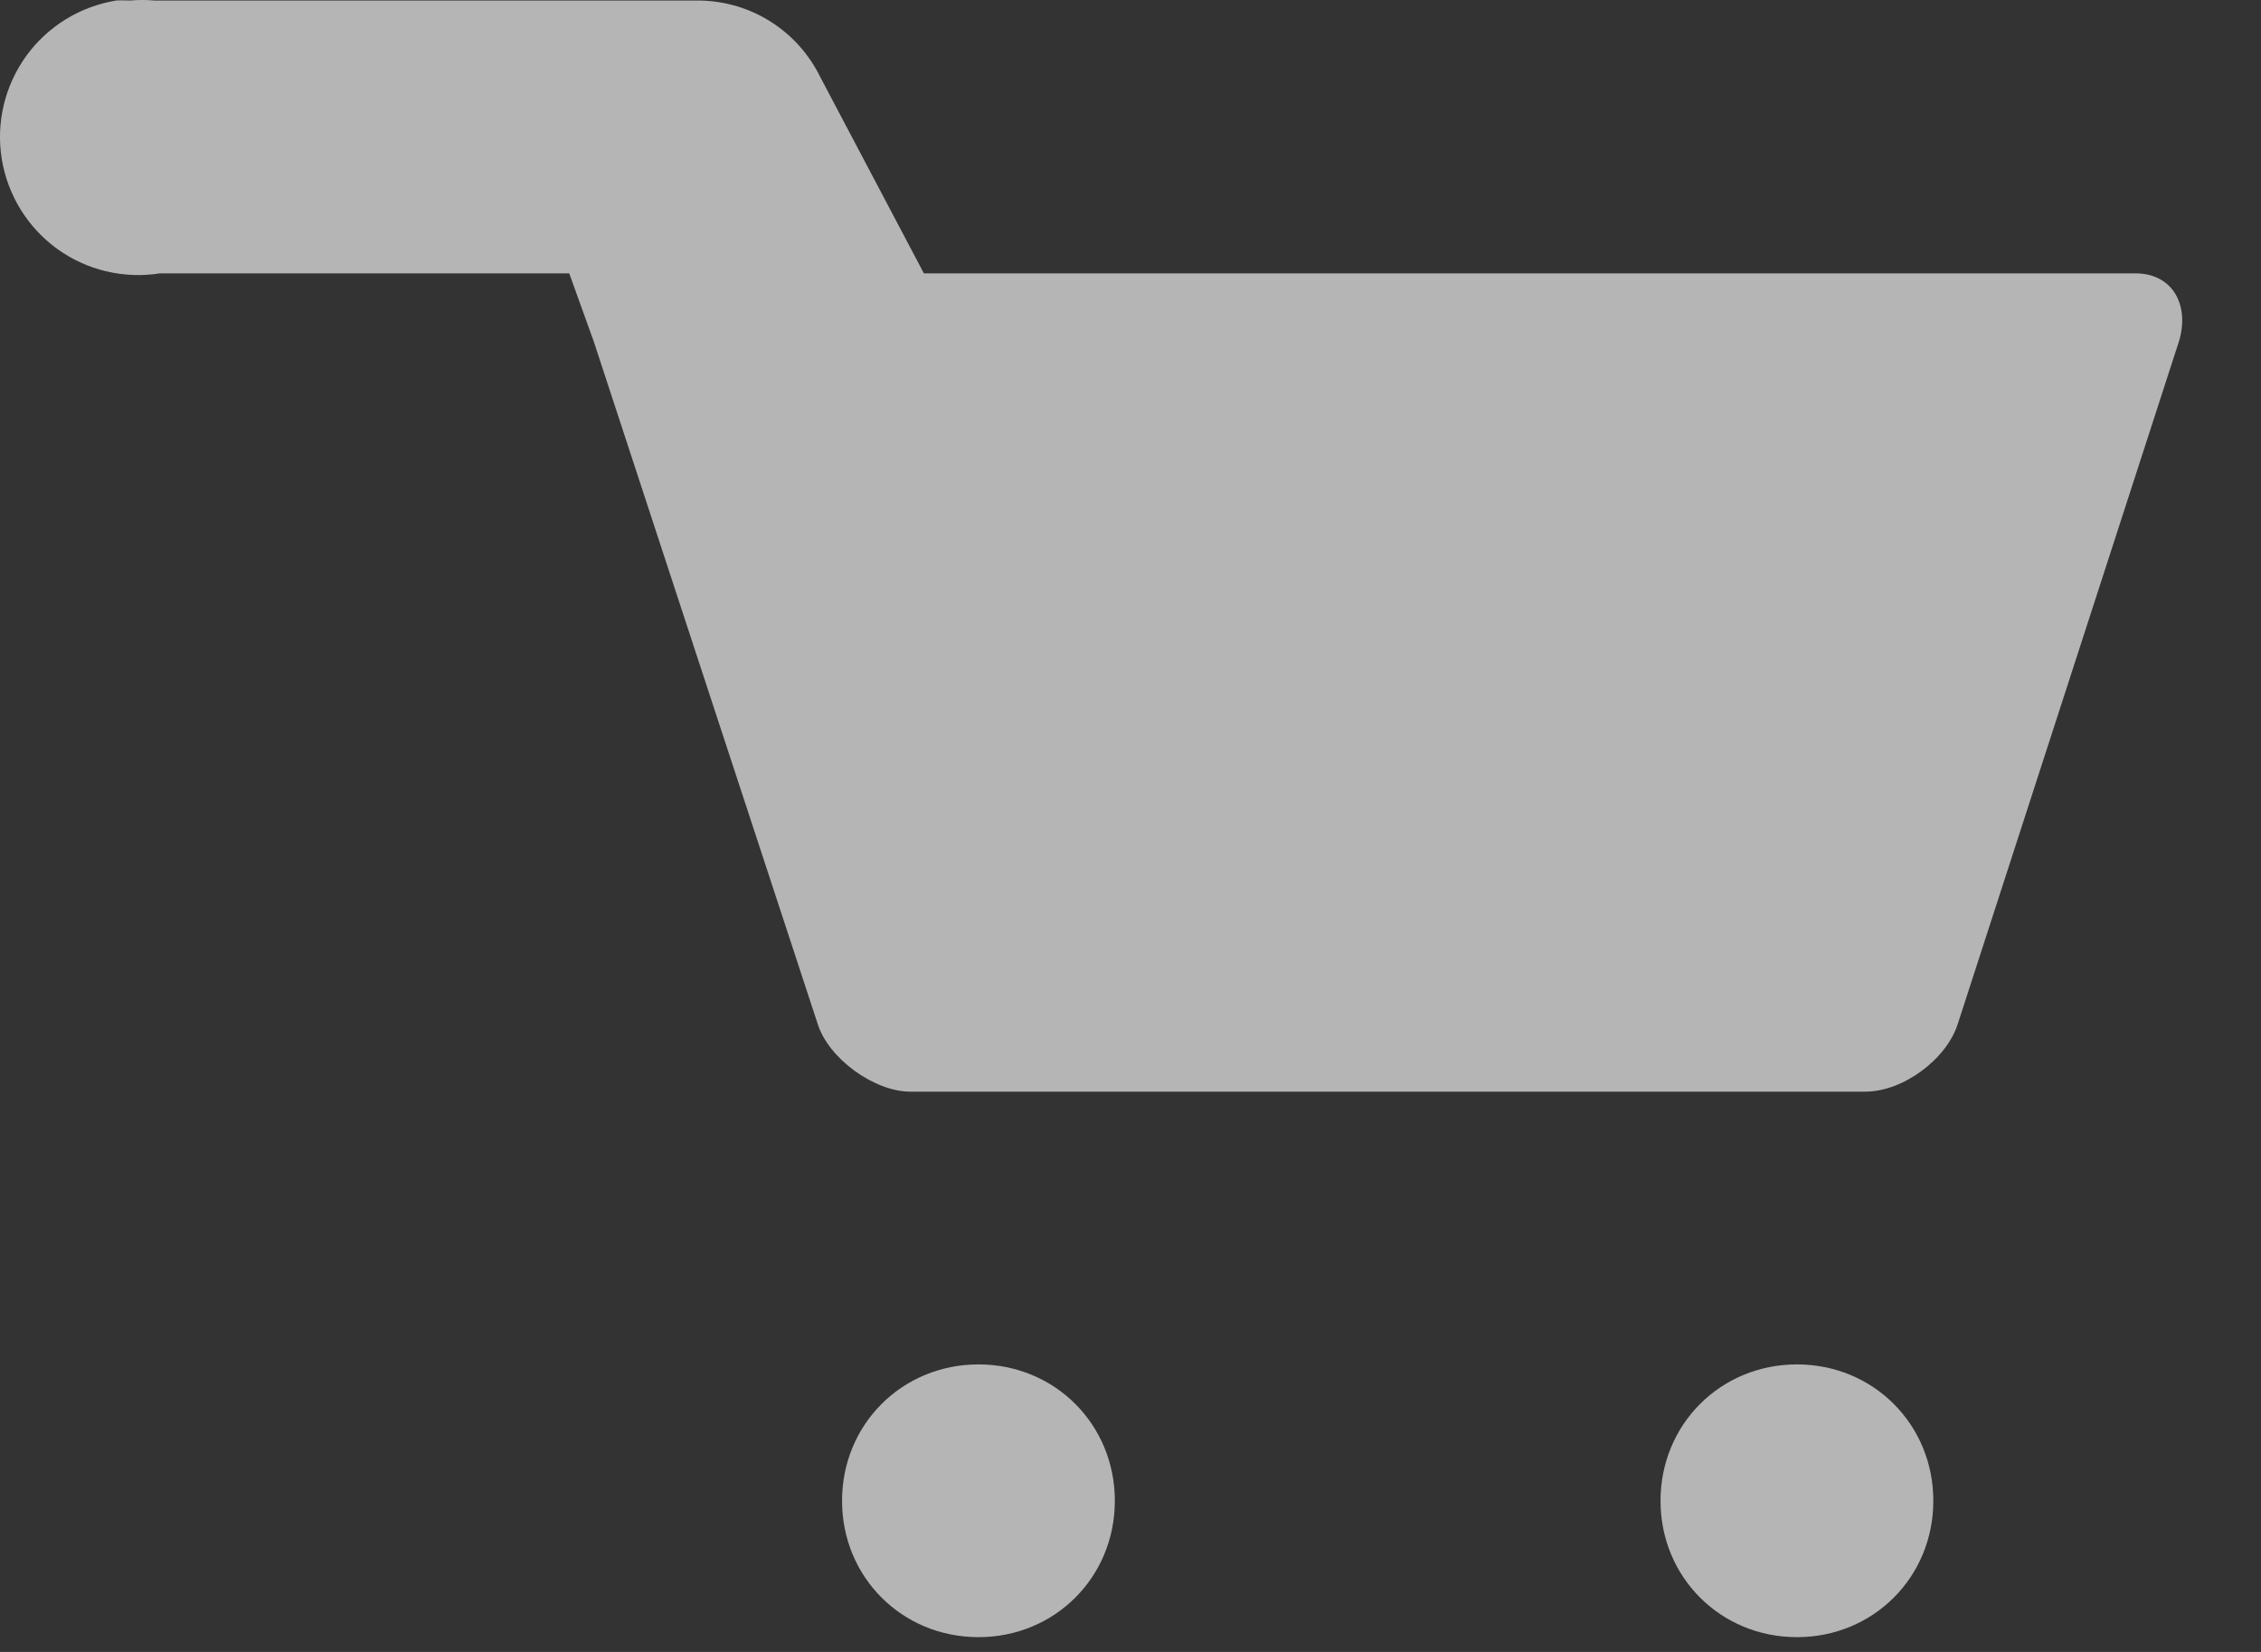 <svg width="26" height="19" viewBox="0 0 26 19" fill="none" xmlns="http://www.w3.org/2000/svg">
<rect x="0" y="0" width="26" height="19" fill="#333333" stroke="none"/>
<path d="M1.338 0.006C0.922 0.073 0.549 0.302 0.302 0.643C0.055 0.985 -0.047 1.41 0.02 1.826C0.087 2.242 0.316 2.615 0.657 2.862C0.998 3.109 1.424 3.21 1.84 3.144H6.546L6.828 3.928L8.114 7.85L9.401 11.771C9.526 12.179 10.059 12.556 10.467 12.556H21.448C21.887 12.556 22.389 12.179 22.515 11.771L25.056 3.928C25.181 3.52 24.993 3.144 24.554 3.144H10.624L9.432 0.885C9.305 0.626 9.109 0.406 8.865 0.251C8.622 0.096 8.34 0.012 8.052 0.006L1.777 0.006C1.683 -0.002 1.588 -0.002 1.495 0.006C1.432 0.003 1.369 0.003 1.306 0.006L1.338 0.006ZM11.252 15.693C10.373 15.693 9.683 16.383 9.683 17.262C9.683 18.14 10.373 18.83 11.252 18.83C12.13 18.83 12.82 18.14 12.82 17.262C12.82 16.383 12.13 15.693 11.252 15.693ZM20.664 15.693C19.785 15.693 19.095 16.383 19.095 17.262C19.095 18.14 19.785 18.83 20.664 18.83C21.542 18.83 22.232 18.14 22.232 17.262C22.232 16.383 21.542 15.693 20.664 15.693Z" fill="white" fill-opacity="0.64"/>
</svg>
